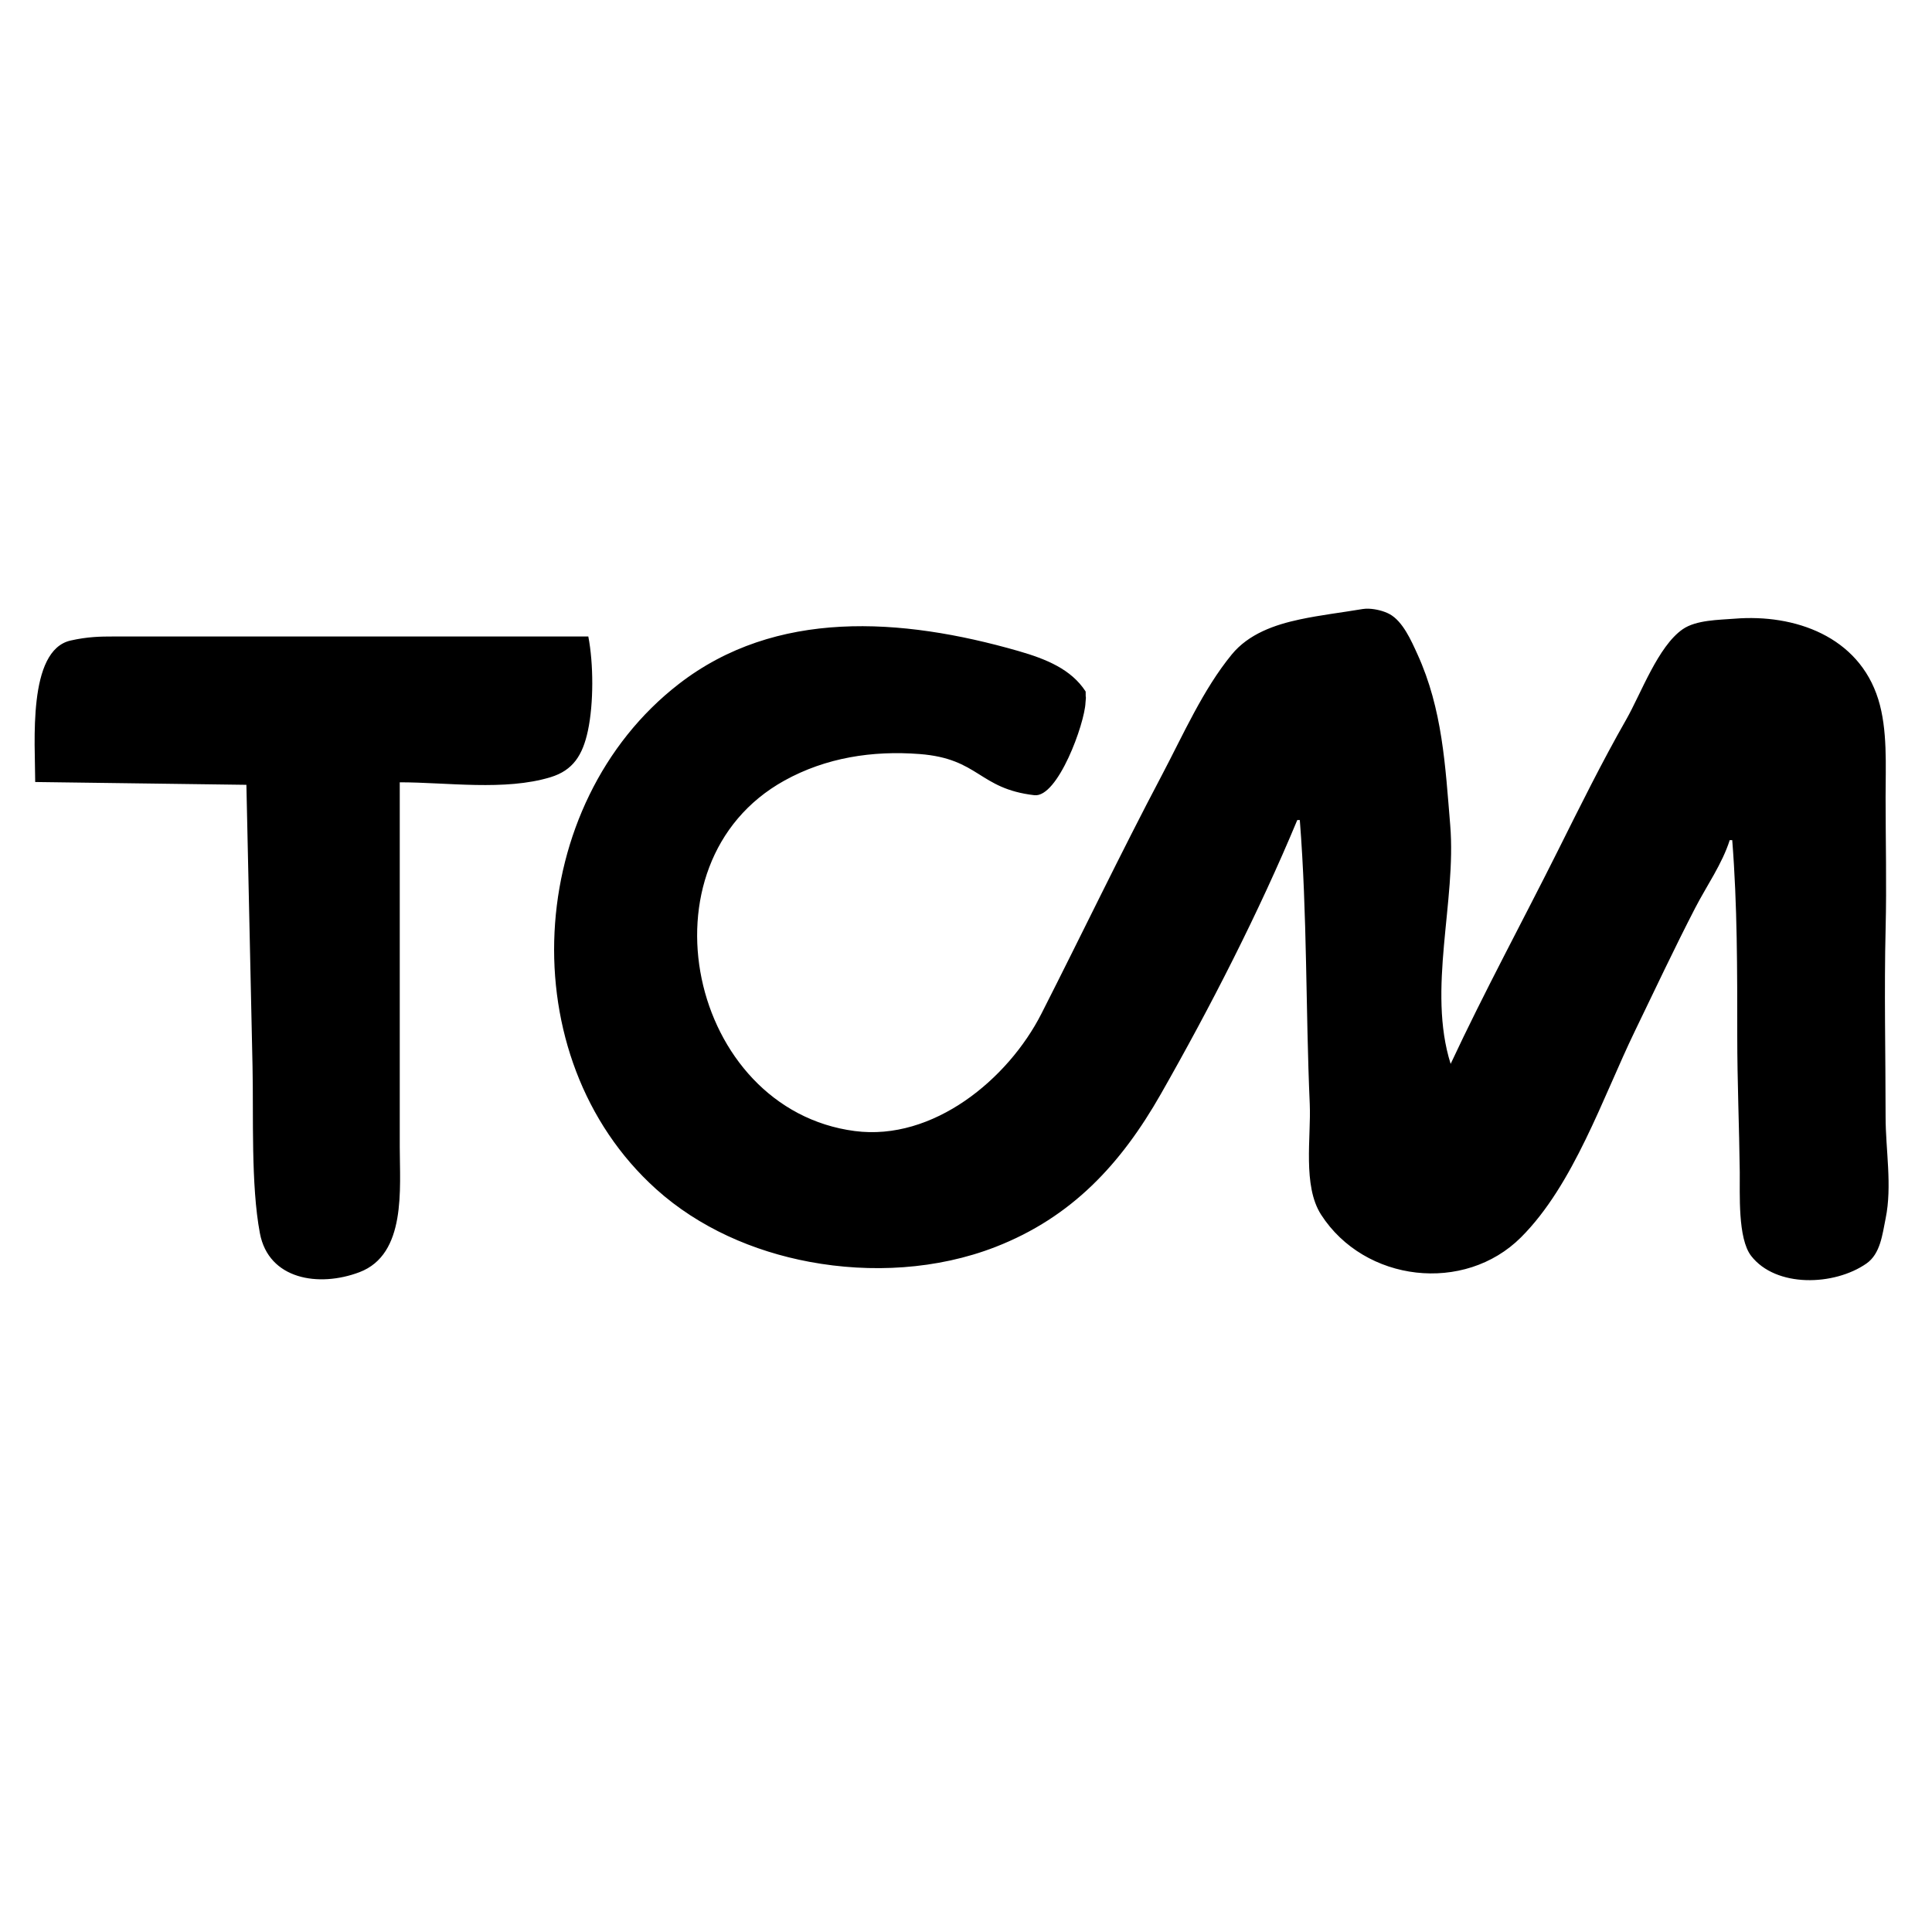 <svg xmlns="http://www.w3.org/2000/svg" xmlns:xlink="http://www.w3.org/1999/xlink" width="1080" viewBox="0 0 810 810" height="1080" preserveAspectRatio="xMidYMid meet"><path fill="#000000" d="M 573.965 255.207 C 573.008 255.168 572.098 255.207 571.297 255.34 C 562.5 256.824 553.695 257.832 544.949 259.695 C 534.359 261.949 523.496 265.762 516.406 274.41 C 504.367 289.094 496.023 308.113 487.207 324.824 C 469.758 357.891 453.578 391.633 436.637 424.961 C 422.645 452.484 391.227 478.473 358.379 474.195 C 288.922 465.148 266.438 361.848 328.867 327.262 C 346.27 317.621 365.797 314.613 385.535 316.133 C 410.605 318.059 410.246 330.668 433.652 333.391 C 443.488 334.539 454.793 303.34 455.105 294.52 C 455.148 293.328 455.293 293.094 455.262 292.379 C 455.254 292.219 455.188 292.094 455.188 291.91 C 455.18 291.43 455.203 290.945 455.176 290.461 C 455.164 290.242 455.211 289.988 455.09 289.805 C 449.09 280.637 438.816 276.34 426.895 272.918 C 377.773 258.824 325.207 255.305 284.598 286.762 C 219.75 336.988 213.664 443.262 275.109 498.562 C 293.008 514.672 315.852 524.641 339.406 529.035 C 365.094 533.832 392.93 532.301 417.406 522.773 C 449.383 510.32 469.973 488.012 486.68 458.688 C 507.43 422.266 527.793 382.469 543.895 343.797 L 544.949 343.797 C 548.094 383.656 547.383 423.148 549.121 462.906 C 549.727 476.699 546.047 497.125 553.891 509.281 C 572.168 537.617 613.988 542.426 637.691 518.754 C 659.766 496.707 671.988 460.082 685.41 432.336 C 693.75 415.105 701.93 397.695 710.707 380.688 C 715.488 371.426 722.043 362.184 725.191 352.23 L 726.246 352.23 C 728.406 379.637 728.352 406.91 728.352 434.445 C 728.352 453.449 729.18 472.438 729.402 491.363 C 729.508 500.344 728.5 519.219 734.176 526.535 C 744.566 539.934 768.992 539.145 782.504 529.746 C 788.383 525.652 789.184 517.559 790.559 510.852 C 793.363 497.152 790.543 482.094 790.543 468.176 C 790.543 441.852 789.914 415.438 790.559 389.121 C 791.008 370.793 790.551 352.617 790.543 334.309 C 790.539 321.133 791.441 305.922 787.48 293.203 C 779.246 266.758 752.402 257.363 727.301 259.383 C 720.719 259.91 711.137 259.898 705.512 263.785 C 695.133 270.945 687.988 290.824 681.816 301.637 C 671.609 319.52 662.465 338.027 653.258 356.445 C 638.355 386.25 622.273 415.883 608.191 446.039 C 598.316 414.812 610.668 377.871 608.008 345.906 C 605.945 321.105 604.801 297.363 594.246 274.23 C 591.719 268.691 588.148 260.43 582.496 257.414 C 580.191 256.184 576.848 255.332 573.969 255.207 C 573.969 255.207 573.965 255.207 573.965 255.207 Z M 47.434 266.852 C 42.133 266.852 36.773 266.93 29.613 268.543 C 11.406 272.641 14.758 311.656 14.758 327.859 L 103.301 329.039 L 105.875 447.094 C 106.324 467.727 105.137 496.77 108.965 517.051 C 112.625 536.457 133.648 539.828 150.707 533.367 C 170.465 525.879 167.598 498.266 167.598 480.824 L 167.598 327.984 C 187.418 327.984 211.703 331.68 230.84 325.836 C 240.234 322.969 244.293 316.613 246.48 306.367 C 248.934 294.895 248.852 278.207 246.652 266.852 Z M 47.434 266.852 " fill-opacity="1" fill-rule="nonzero"></path></svg>